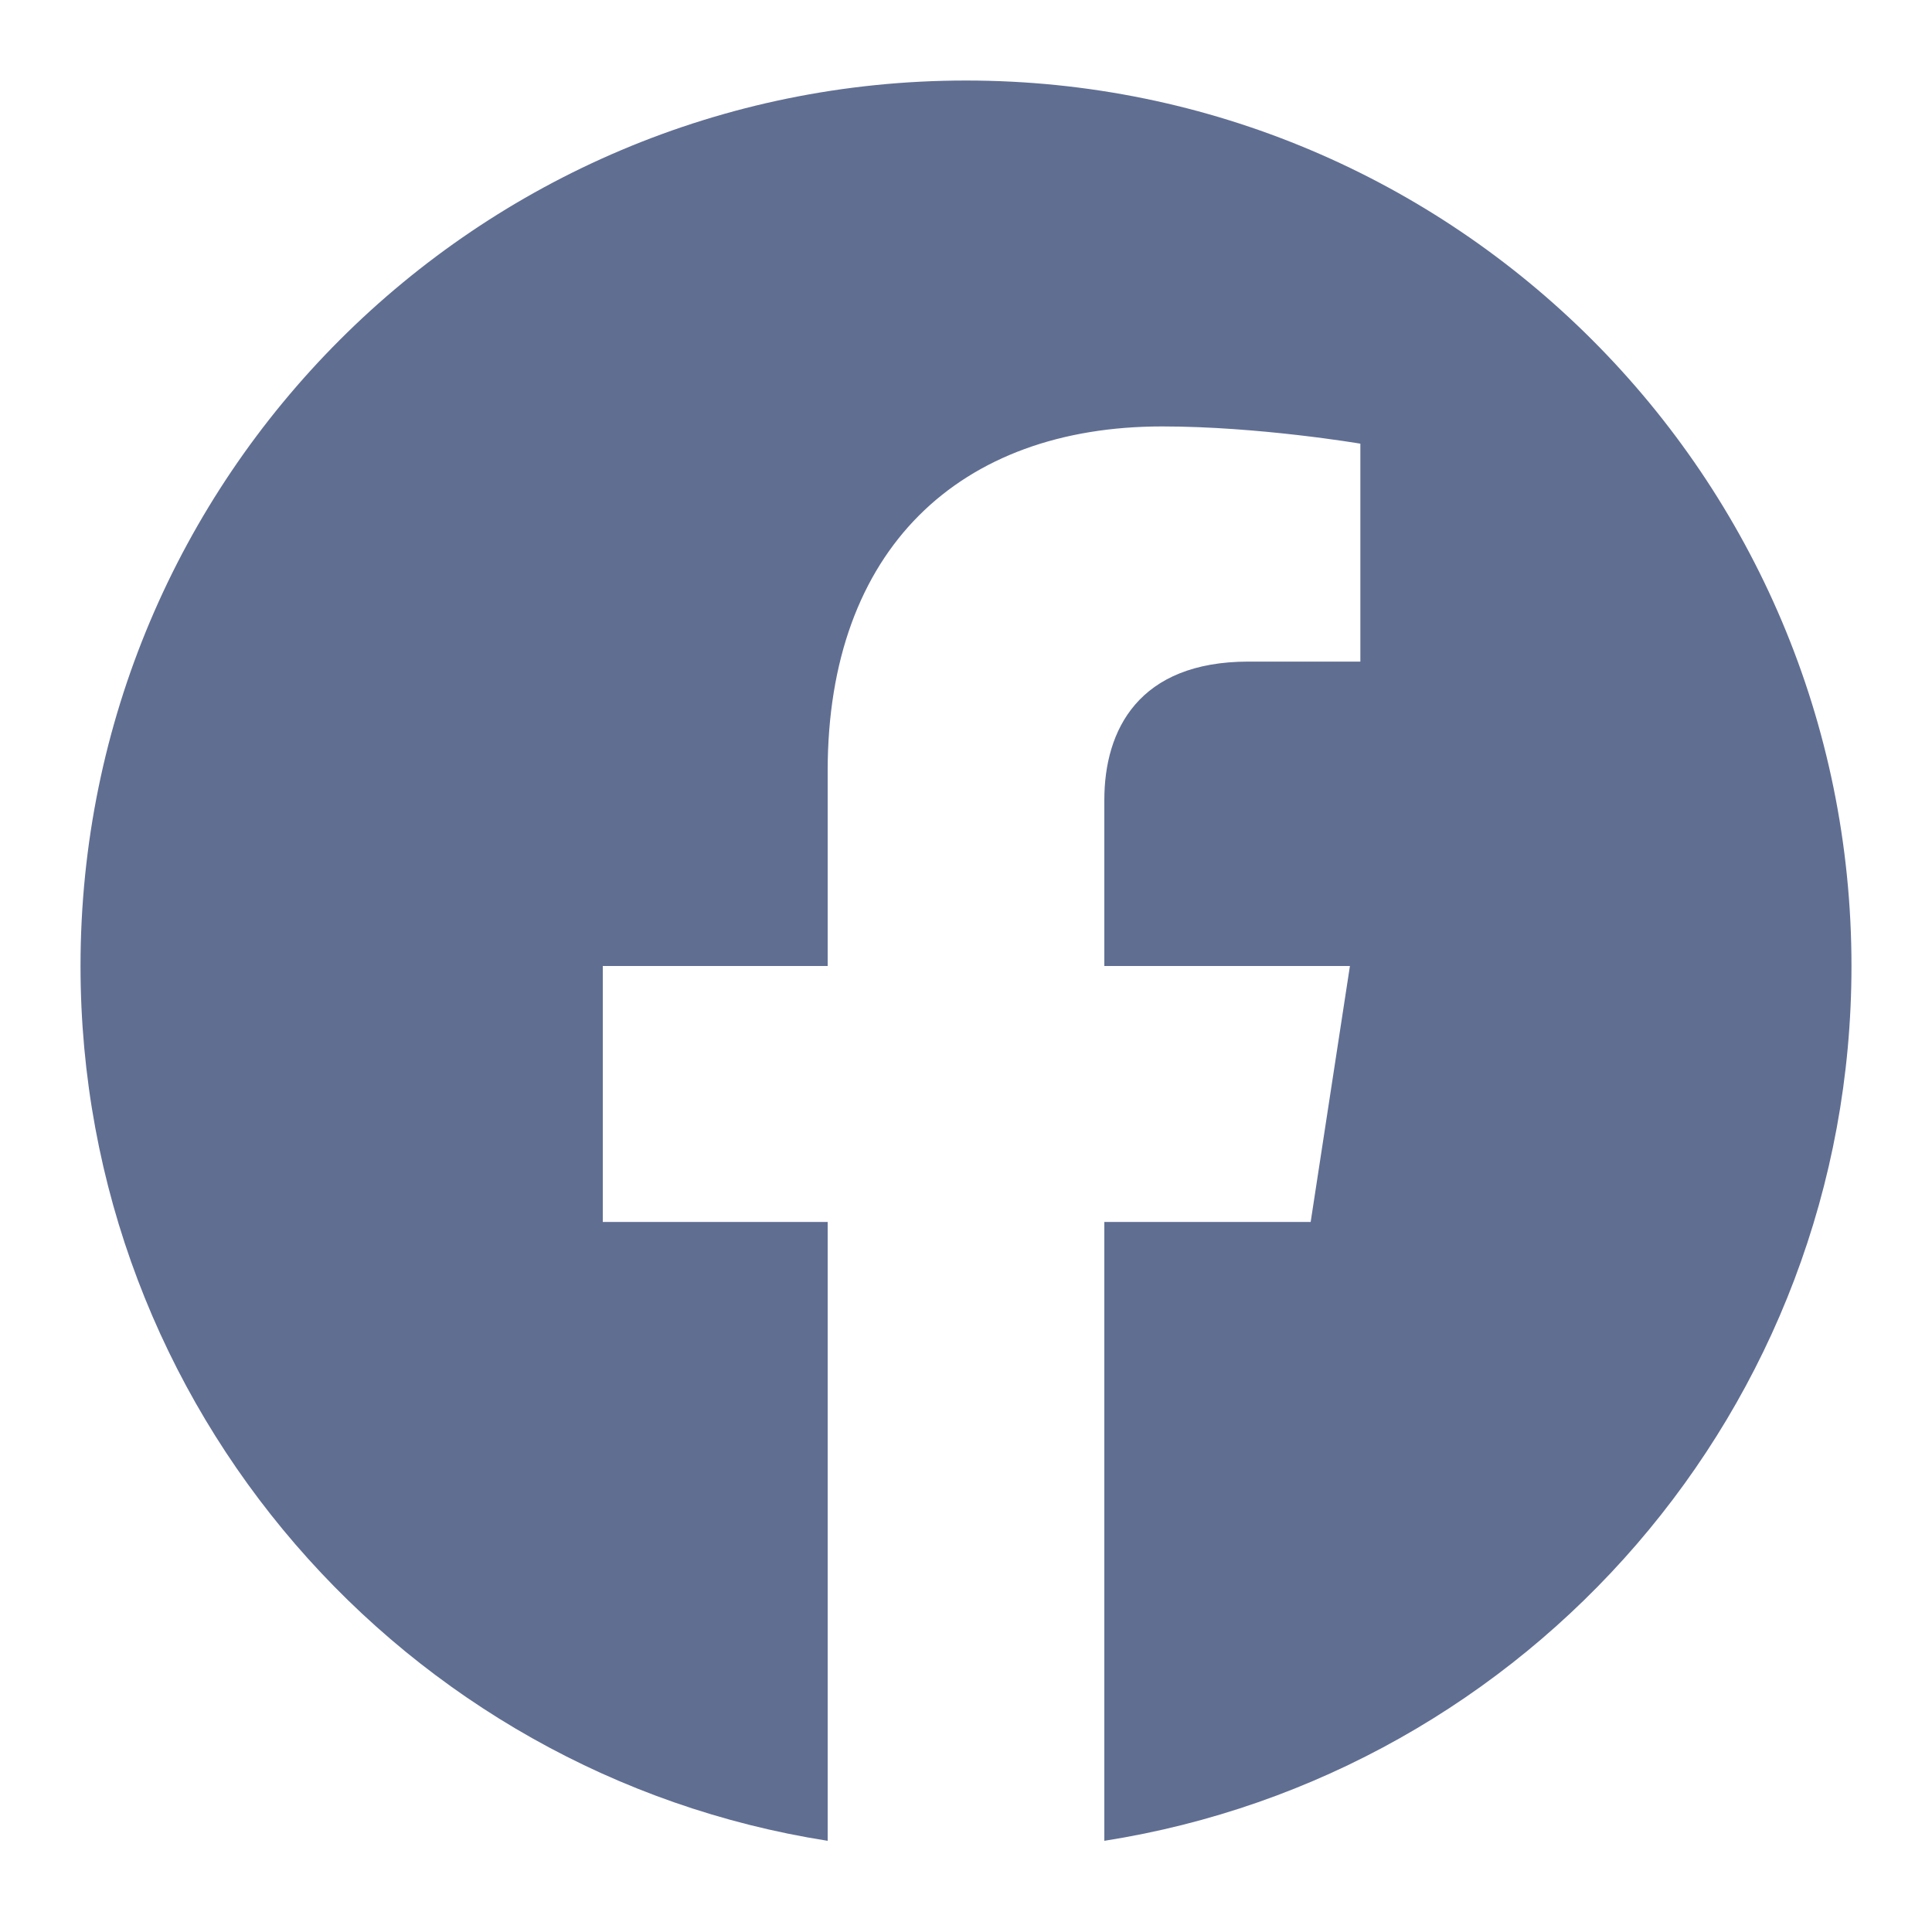 <svg width="25" height="25" viewBox="0 0 25 25" fill="none" xmlns="http://www.w3.org/2000/svg">
<path d="M23.958 12.5C23.958 6.171 18.829 1.042 12.5 1.042C6.171 1.042 1.042 6.171 1.042 12.5C1.042 18.22 5.231 22.96 10.71 23.82V15.812H7.8V12.5H10.71V9.976C10.71 7.104 12.419 5.518 15.038 5.518C16.291 5.518 17.603 5.741 17.603 5.741V8.561H16.157C14.733 8.561 14.29 9.445 14.29 10.352V12.5H17.468L16.96 15.812H14.29V23.82C19.769 22.96 23.958 18.22 23.958 12.5Z" fill="#606E92"/>
</svg>
